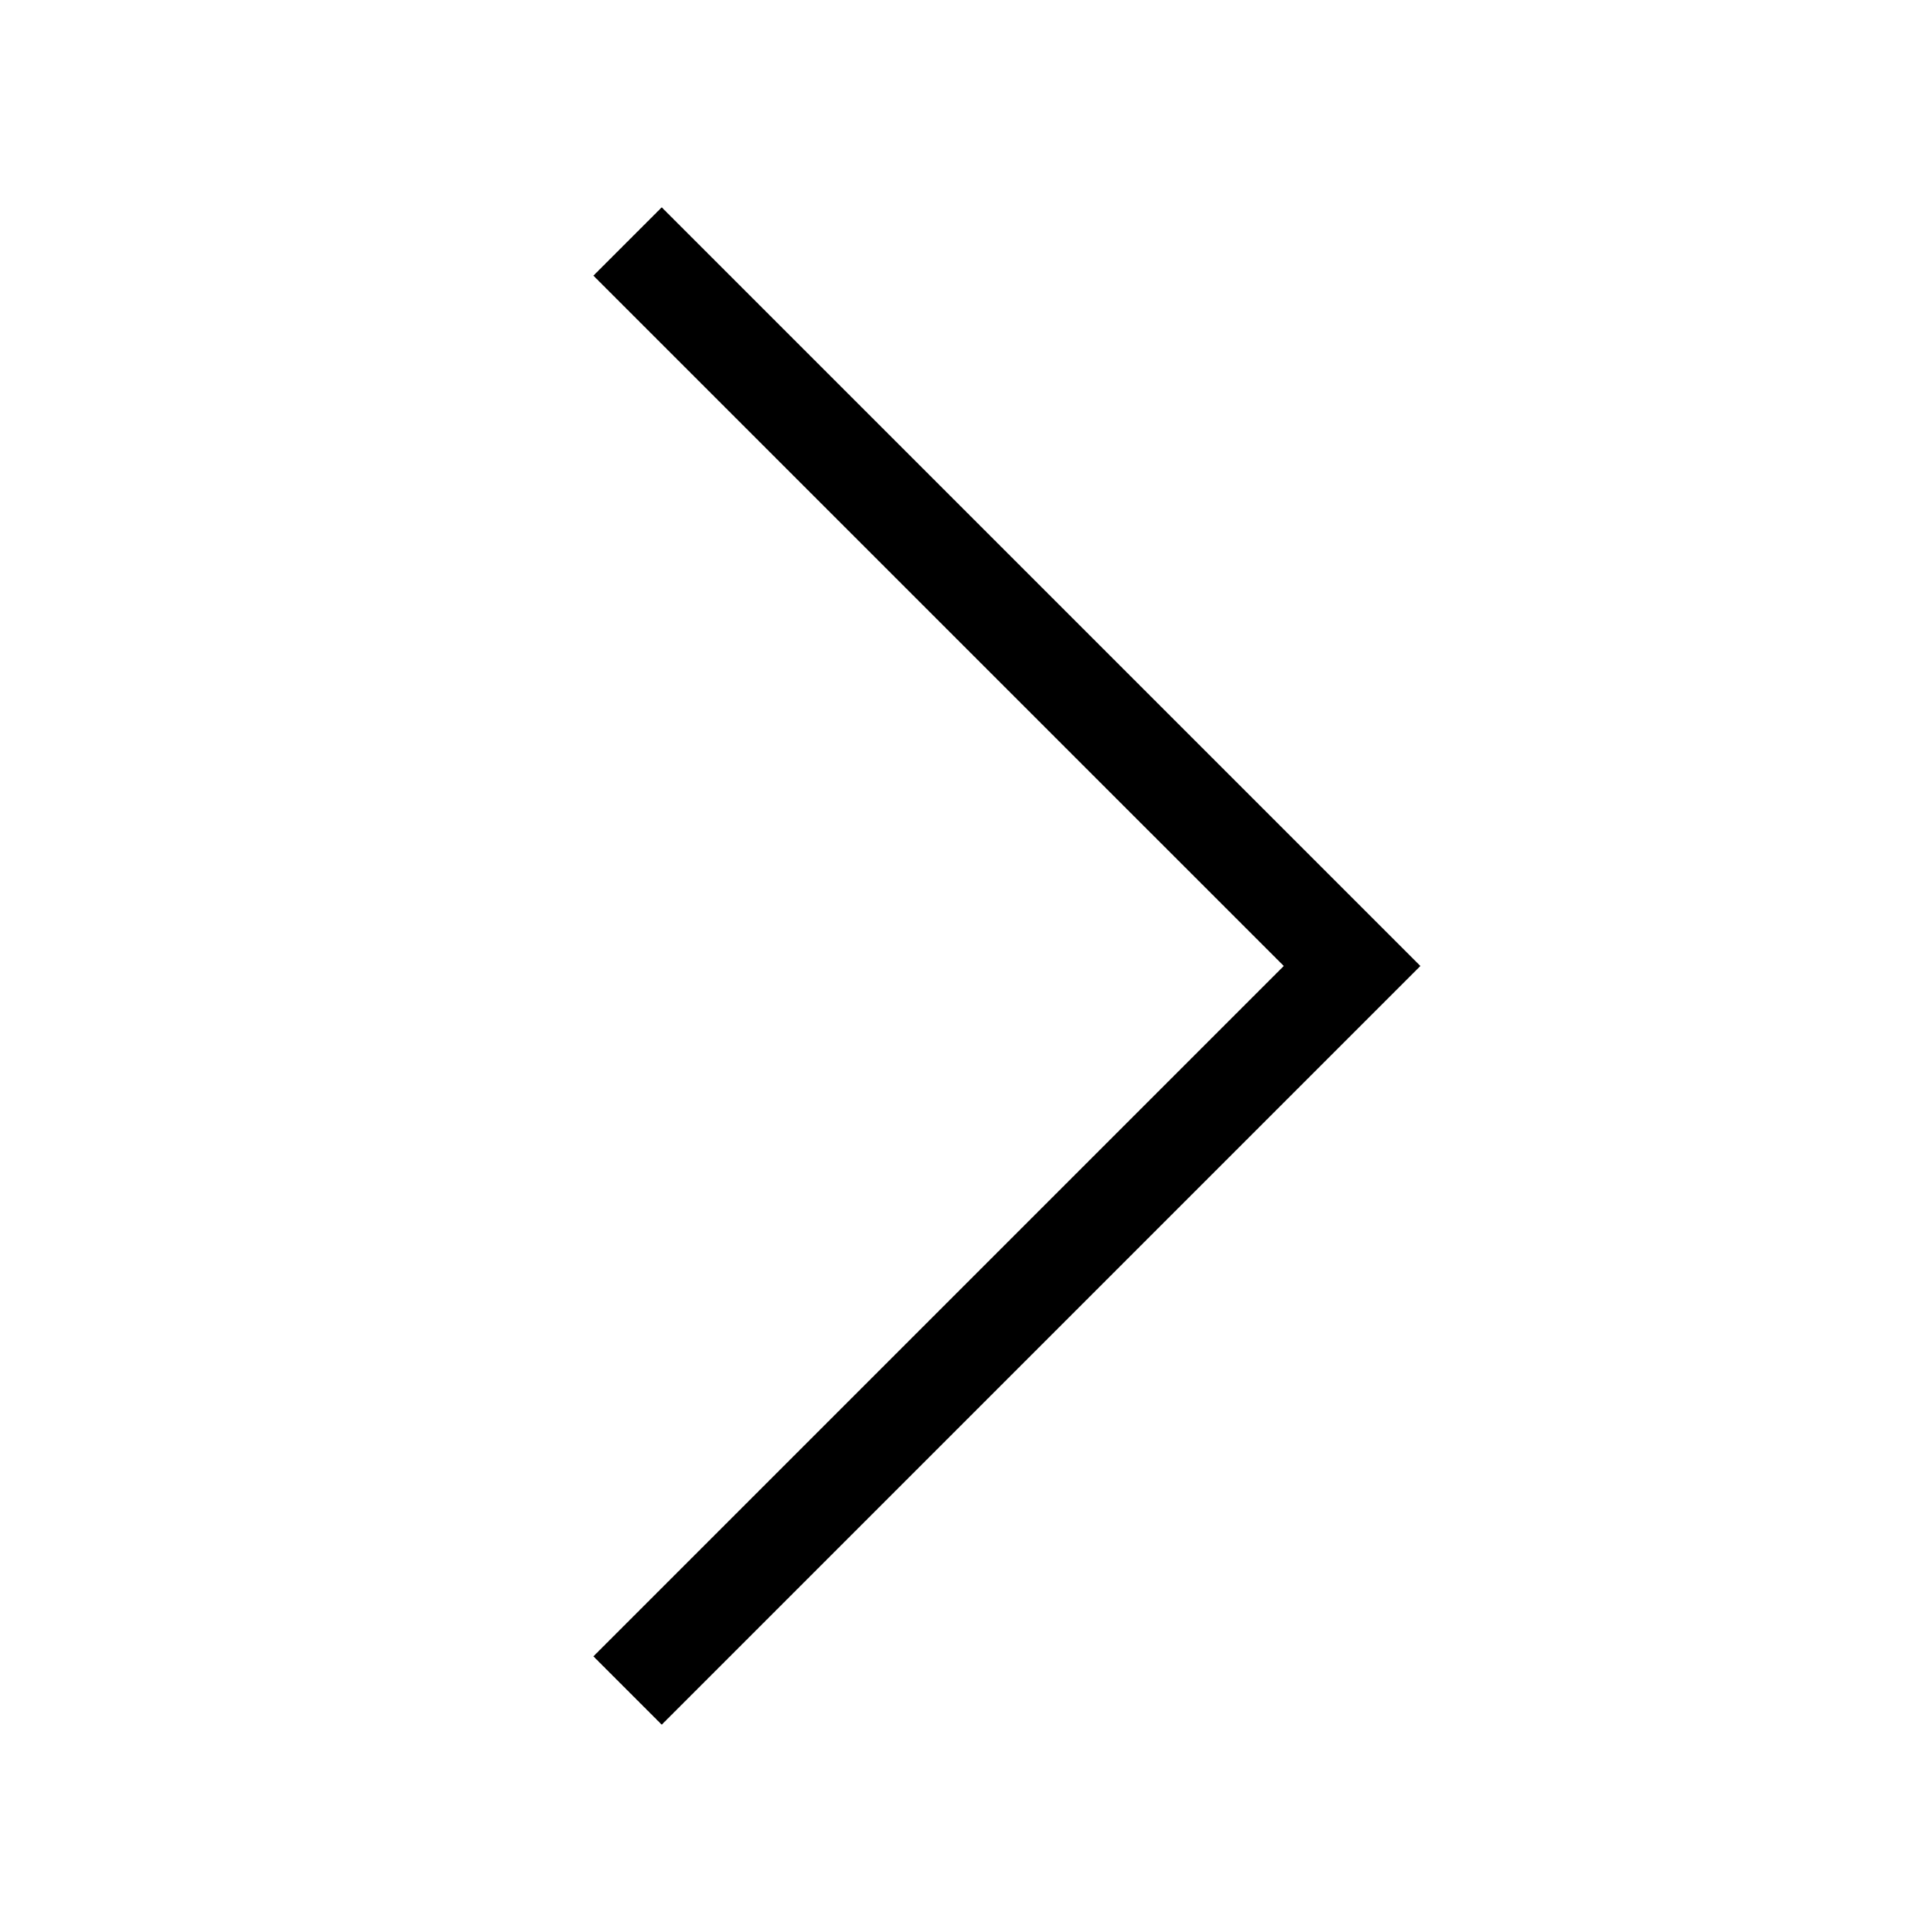 <svg id="Ebene_1" data-name="Ebene 1" xmlns="http://www.w3.org/2000/svg" viewBox="0 0 566.93 566.93"><polygon points="194.18 506.09 174.13 486.04 376.71 283.46 174.13 80.89 194.18 60.84 416.8 283.46 194.18 506.09"/></svg>